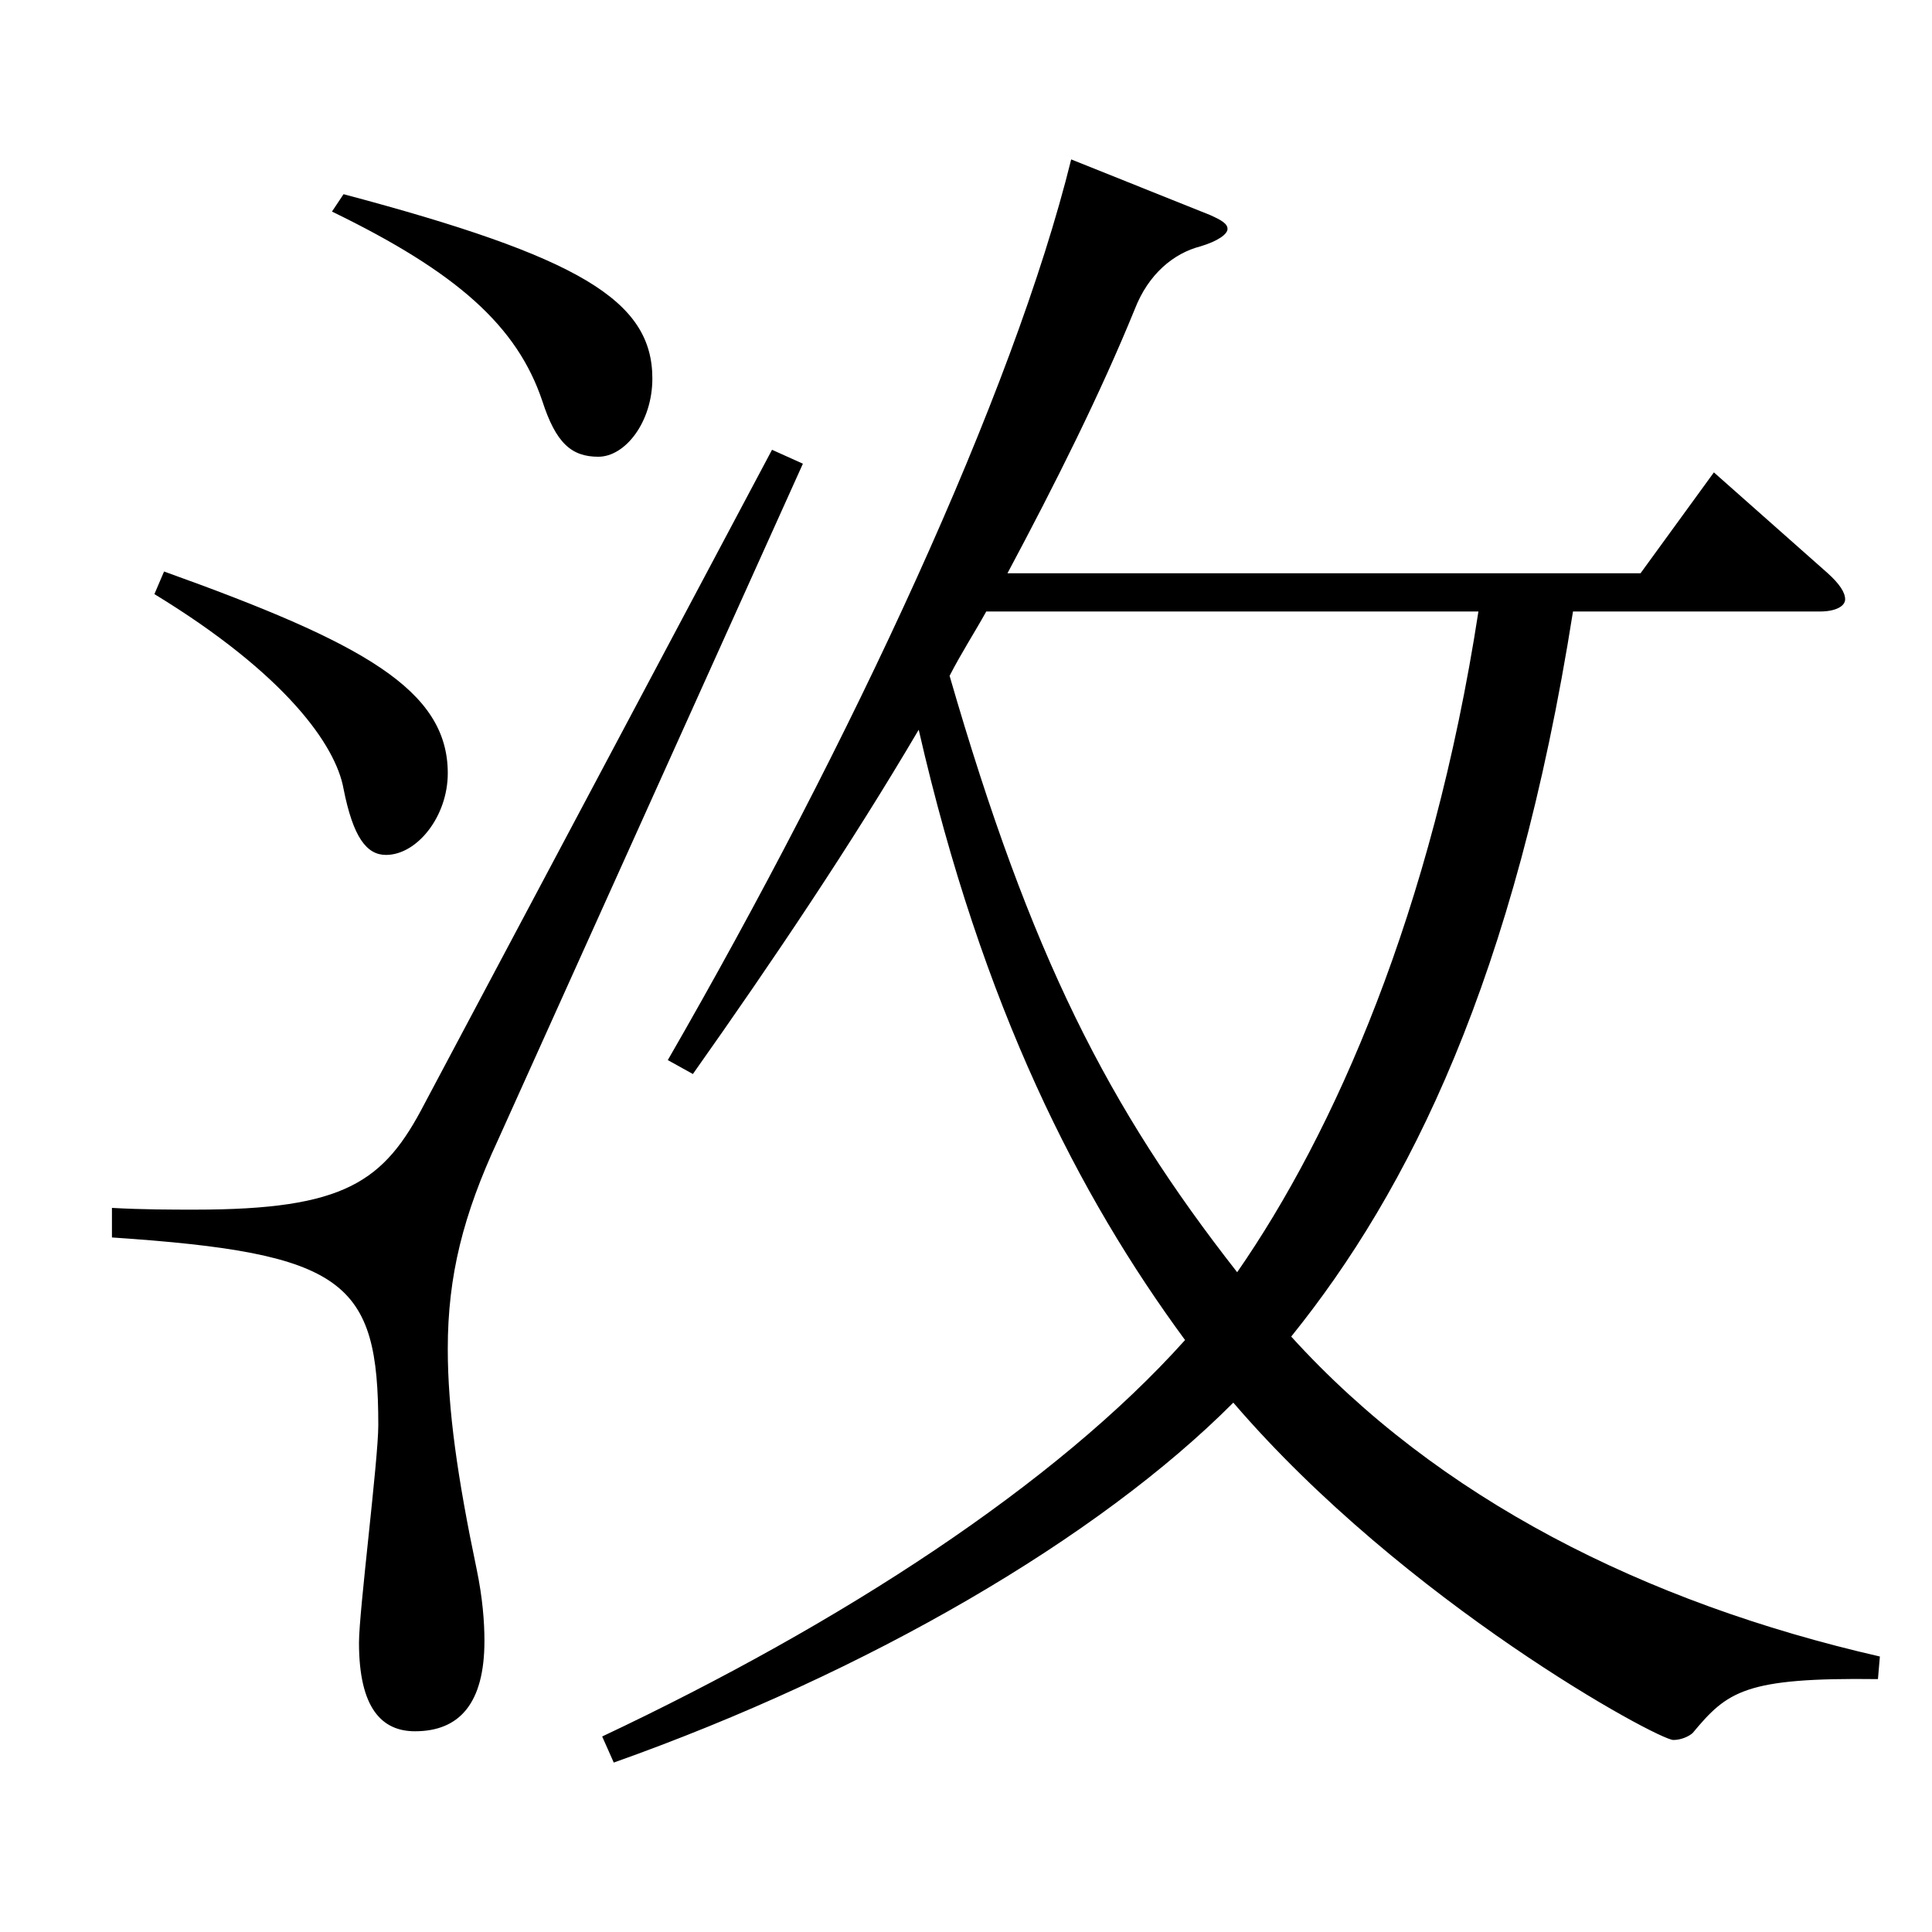<?xml version="1.0" encoding="utf-8"?>
<!-- Generator: Adobe Illustrator 16.0.0, SVG Export Plug-In . SVG Version: 6.00 Build 0)  -->
<!DOCTYPE svg PUBLIC "-//W3C//DTD SVG 1.1//EN" "http://www.w3.org/Graphics/SVG/1.1/DTD/svg11.dtd">
<svg version="1.1" id="图层_1" xmlns="http://www.w3.org/2000/svg" xmlns:xlink="http://www.w3.org/1999/xlink" x="0px" y="0px"
	 width="1000px" height="1000px" viewBox="0 0 1000 1000" enable-background="new 0 0 1000 1000" xml:space="preserve">
<path d="M415.582,240.008L257.741,590.105c-17.982,38.7-25.974,70.199-25.974,107.999c0,31.5,4.995,66.6,14.985,114.3
	c2.997,14.399,3.996,27,3.996,36.899c0,32.4-12.987,46.8-35.964,46.8c-16.983,0-28.971-11.7-28.971-45.899
	c0-16.2,9.99-94.5,9.99-112.499c0-74.7-16.983-89.1-137.861-97.2v-15.3c15.984,0.9,30.969,0.9,42.957,0.9
	c77.922,0,97.901-14.4,118.88-54.899l179.819-338.398L415.582,240.008z M84.915,295.808
	c102.896,36.899,146.852,61.199,146.852,104.399c0,22.5-15.984,42.3-31.968,42.3c-9.99,0-16.983-9-21.978-34.2
	c-3.996-22.5-29.97-59.399-97.901-100.799L84.915,295.808z M177.821,100.509c121.877,32.399,159.839,54.899,159.839,95.399
	c0,22.5-13.986,40.5-27.972,40.5s-21.978-7.2-28.971-28.8c-12.987-38.7-43.956-66.6-108.89-98.1L177.821,100.509z M626.369,111.309
	c5.994,2.7,8.991,4.5,8.991,7.2s-4.995,6.3-13.986,9c-13.986,3.6-26.973,14.399-33.966,32.399c-17.982,44.1-40.959,90-65.934,136.8
	h327.67l37.962-52.2l58.941,52.2c5.994,5.399,8.991,9.899,8.991,13.499c0,3.601-4.995,6.301-12.987,6.301H814.18
	c-29.97,189.898-84.914,299.697-145.853,375.297c75.923,83.699,182.815,137.699,304.693,165.6l-0.999,11.699
	c-68.93-0.899-77.921,6.3-95.903,27.9c-1.998,1.8-5.994,3.6-9.99,3.6c-7.992,0-138.86-71.1-227.77-174.599
	c-69.929,70.199-188.81,139.499-320.677,186.299l-5.994-13.5c123.875-58.5,234.763-130.499,301.696-205.199
	c-54.945-74.699-104.894-171.898-137.861-315.897c-34.965,59.399-74.925,118.799-116.882,178.199l-12.987-7.2
	c94.904-164.699,178.82-344.698,208.79-466.197L626.369,111.309z M510.486,316.508c-5.994,10.8-12.987,21.6-18.981,33.3
	c41.958,144.898,81.917,223.198,148.85,308.697c49.949-71.999,100.898-186.299,124.874-341.997H510.486z"/>
</svg>
